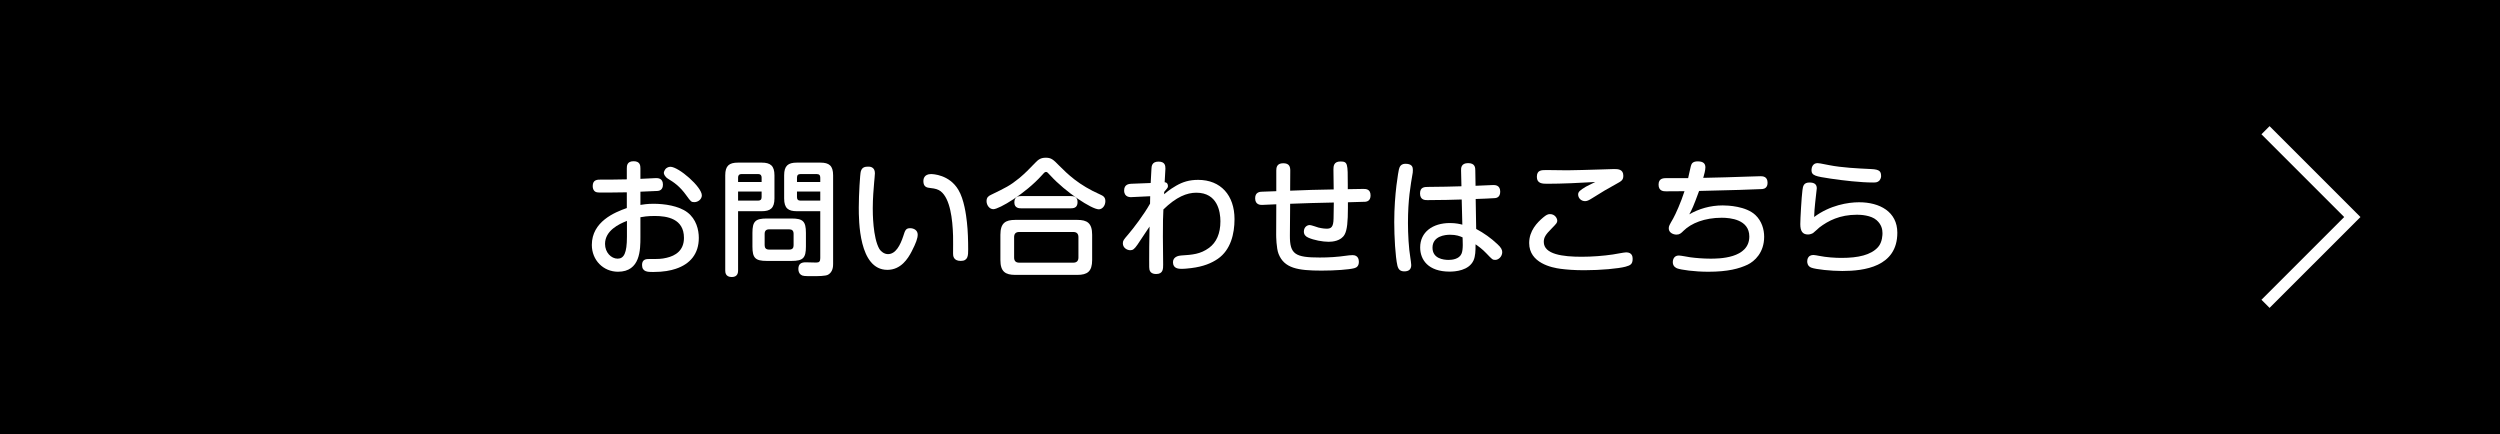 <?xml version="1.0" encoding="utf-8"?>
<!-- Generator: Adobe Illustrator 16.0.3, SVG Export Plug-In . SVG Version: 6.00 Build 0)  -->
<!DOCTYPE svg PUBLIC "-//W3C//DTD SVG 1.1//EN" "http://www.w3.org/Graphics/SVG/1.1/DTD/svg11.dtd">
<svg version="1.1" id="レイヤー_1" xmlns="http://www.w3.org/2000/svg" xmlns:xlink="http://www.w3.org/1999/xlink" x="0px"
	 y="0px" width="434.927px" height="75.51px" viewBox="0 0 434.927 75.51" enable-background="new 0 0 434.927 75.51"
	 xml:space="preserve">
<rect width="434.927" height="75.51"/>
<g>
	<g>
		<path fill="#FFFFFF" d="M111.413,35.648c0.438-0.065,1.16-0.197,2.277-0.197c1.904,0,4.379,0.351,5.89,1.489
			c1.555,1.182,1.993,3.043,1.993,4.444c0,2.76-1.489,4.555-4.029,5.387c-0.854,0.285-2.059,0.548-3.92,0.548
			c-0.919,0-1.927,0-1.927-1.227c0-1.029,0.811-1.029,1.183-1.029c1.861,0,2.146,0,3.109-0.219c1.511-0.351,3-1.248,3-3.46
			c0-3.35-2.935-3.81-5.08-3.81c-1.336,0-1.992,0.131-2.496,0.219v3.46c0,2.168,0,6.021-3.897,6.021
			c-2.563,0-4.555-2.015-4.555-4.664c0-4.051,3.963-5.671,6.087-6.416v-2.736c-0.744,0-2.715,0.043-3.35,0.043
			c-1.489,0-1.664,0-1.927-0.065c-0.22-0.044-0.657-0.307-0.657-1.072c0-1.117,0.832-1.117,1.401-1.117c2.015,0,2.299,0,4.532-0.044
			v-1.905c0-0.438,0.022-1.248,1.183-1.248c1.139,0,1.183,0.767,1.183,1.248v1.817c0.438-0.021,2.452-0.131,2.715-0.131
			c0.307,0,1.204,0,1.204,1.139c0,0.963-0.679,1.073-0.897,1.095s-2.54,0.109-3.021,0.132V35.648z M109.07,38.429
			c-1.401,0.548-3.811,1.687-3.811,4.008c0,1.488,1.073,2.562,2.189,2.562c1.096,0,1.621-0.964,1.621-3.81V38.429z M116.624,29.014
			c1.445,0,5.475,3.503,5.475,4.971c0,0.656-0.636,1.183-1.314,1.183c-0.525,0-0.612-0.11-1.357-1.139
			c-1.183-1.664-2.211-2.321-3.219-2.935c-0.525-0.328-0.723-0.811-0.723-1.007c0-0.22,0.176-0.548,0.285-0.679
			C115.924,29.232,116.252,29.014,116.624,29.014z"/>
		<path fill="#FFFFFF" d="M128.405,47.034c0,0.285,0,1.161-1.095,1.161c-1.117,0-1.139-0.832-1.139-1.161V30.503
			c0-1.664,0.679-2.212,2.212-2.212h4.138c1.511,0,2.212,0.548,2.212,2.212v4.028c0,1.708-0.744,2.212-2.212,2.212h-4.116V47.034z
			 M132.5,31.663v-0.767c0-0.328-0.132-0.613-0.613-0.613h-2.868c-0.525,0-0.613,0.329-0.613,0.613v0.767H132.5z M128.405,34.903
			h3.481c0.395,0,0.613-0.175,0.613-0.612v-0.964h-4.095V34.903z M140.207,42.896c0,1.971-0.481,2.497-2.496,2.497h-4.313
			c-1.992,0-2.496-0.504-2.496-2.497v-2.387c0-1.992,0.504-2.496,2.496-2.496h4.313c1.971,0,2.496,0.482,2.496,2.496V42.896z
			 M138.062,40.685c0-0.548-0.263-0.788-0.767-0.788h-3.481c-0.525,0-0.788,0.263-0.788,0.788v1.971
			c0,0.481,0.219,0.767,0.788,0.767h3.481c0.613,0,0.767-0.329,0.767-0.767V40.685z M138.631,36.743
			c-1.467,0-2.212-0.481-2.212-2.212v-4.028c0-1.664,0.679-2.212,2.212-2.212h4.095c1.532,0,2.211,0.548,2.211,2.212v15.415
			c0,0.394-0.021,1.379-0.854,1.861c-0.416,0.263-1.773,0.263-2.693,0.263c-1.379,0-1.729,0-2.059-0.241
			c-0.328-0.241-0.438-0.635-0.438-1.007c0-0.876,0.481-1.161,1.271-1.161c0.306,0,1.576,0.044,1.839,0.044
			c0.525,0,0.7-0.197,0.7-0.767v-8.167H138.631z M142.703,31.663v-0.767c0-0.394-0.175-0.613-0.612-0.613h-2.825
			c-0.416,0-0.613,0.197-0.613,0.613v0.767H142.703z M142.703,34.903v-1.576h-4.051v0.964c0,0.416,0.197,0.612,0.613,0.612H142.703z
			"/>
		<path fill="#FFFFFF" d="M152.208,30.131c0,0.263-0.109,1.379-0.131,1.598c-0.088,1.052-0.241,2.781-0.241,4.489
			c0,0.723,0,5.146,1.161,7.116c0.263,0.416,0.832,0.876,1.488,0.876c1.314,0,2.124-1.489,2.672-3.175
			c0.307-0.985,0.438-1.336,1.182-1.336c0.657,0,1.314,0.372,1.314,1.116c0,0.636-0.285,1.445-1.051,2.935
			c-0.657,1.27-1.884,3.197-4.227,3.197c-4.971,0-4.971-8.605-4.971-10.839c0-2.277,0.22-5.847,0.351-6.284
			c0.219-0.811,0.832-0.832,1.357-0.832C151.267,28.992,152.208,28.992,152.208,30.131z M165.806,44.078
			c0-0.481,0.022-2.627,0-3.043c-0.087-2.935-0.503-6.46-2.146-7.752c-0.438-0.328-0.92-0.481-1.773-0.569
			c-0.613-0.065-1.248-0.153-1.248-1.226c0-0.307,0.109-1.205,1.336-1.205c0.306,0,3.175,0.088,4.751,2.737
			c1.007,1.664,1.357,4.423,1.489,5.628c0.175,1.511,0.219,3.306,0.219,4.729c0,1.051,0,2.015-1.292,2.015
			C165.806,45.393,165.806,44.429,165.806,44.078z"/>
		<path fill="#FFFFFF" d="M181.244,30.503c-2.869,3.196-7.423,5.89-8.431,5.89c-0.679,0-1.183-0.7-1.183-1.401
			c0-0.657,0.351-0.897,0.767-1.095c2.563-1.248,3.284-1.576,4.905-2.891c1.028-0.854,1.751-1.598,2.803-2.693
			c0.525-0.547,0.941-0.875,1.839-0.875c0.964,0,1.313,0.35,2.321,1.379c1.489,1.489,3.394,3.372,7.16,5.036
			c0.416,0.197,0.876,0.395,0.876,1.139c0,0.811-0.548,1.424-1.139,1.424c-1.227,0-5.781-2.979-8.452-5.912
			c-0.481-0.525-0.548-0.592-0.744-0.592C181.747,29.911,181.572,30.131,181.244,30.503z M190.002,45.239
			c0,1.992-0.832,2.583-2.583,2.583h-10.795c-1.73,0-2.584-0.569-2.584-2.583v-4.401c0-2.036,0.876-2.584,2.584-2.584h10.795
			c1.707,0,2.583,0.548,2.583,2.584V45.239z M187.615,41.254c0-0.592-0.307-0.897-0.897-0.897h-9.394
			c-0.635,0-0.897,0.328-0.897,0.897v3.547c0,0.548,0.24,0.897,0.897,0.897h9.394c0.635,0,0.897-0.35,0.897-0.897V41.254z
			 M186.323,34.115c0.264,0,1.139,0,1.139,1.008c0,0.81-0.372,1.116-1.139,1.116h-8.714c-0.241,0-1.139,0-1.139-1.007
			c0-0.788,0.394-1.117,1.139-1.117H186.323z"/>
		<path fill="#FFFFFF" d="M200.099,34.138l-3.197,0.153c-0.263,0.021-1.336,0.065-1.336-1.161c0-1.095,0.898-1.139,1.248-1.16
			l3.372-0.132c0.022-0.459,0.109-2.343,0.132-2.452c0.021-0.46,0.065-1.27,1.226-1.27c1.139,0,1.205,0.7,1.205,1.226
			c0,0.153-0.044,0.789-0.132,2.365c0.46,0.021,0.569,0.394,0.569,0.635c0,0.285-0.021,0.307-0.657,1.051v0.395
			c0.92-0.811,1.84-1.336,2.103-1.489c1.116-0.635,2.233-1.007,3.81-1.007c3.941,0,6.328,2.693,6.328,6.831
			c0,2.54-0.656,5.343-2.89,6.897c-1.117,0.767-2.519,1.358-4.643,1.621c-0.679,0.087-1.292,0.131-1.599,0.131
			c-0.525,0-1.576,0-1.576-1.16c0-0.985,1.073-1.139,1.38-1.161c2.014-0.131,3.372-0.219,4.904-1.335
			c1.271-0.941,1.971-2.475,1.971-4.62c0-1.664-0.504-4.971-4.183-4.971c-1.664,0-3.481,0.723-5.736,2.912
			c-0.065,1.555-0.088,1.752-0.088,4.729c0,0.767,0.044,4.183,0.044,4.883c0,0.701,0,1.62-1.204,1.62c-0.197,0-1.029,0-1.183-0.788
			c-0.044-0.219-0.044-0.351-0.044-1.664c0-2.058,0-2.102,0.066-5.803c-1.314,1.971-1.445,2.19-2.103,3.153
			c-0.548,0.788-0.811,0.964-1.248,0.964c-0.591,0-1.292-0.438-1.292-1.183c0-0.481,0.109-0.613,0.92-1.555
			c0.92-1.073,2.715-3.416,3.81-5.364L200.099,34.138z"/>
		<path fill="#FFFFFF" d="M224.404,40.991c-0.022,3.24,0.919,3.81,5.189,3.81c1.599,0,3.021-0.088,4.707-0.328
			c0.176-0.022,0.592-0.088,1.008-0.088c0.985,0,1.095,0.788,1.095,1.16c0,0.701-0.351,1.008-0.811,1.117
			c-0.919,0.241-3.306,0.416-5.692,0.416c-4.139,0-6.481-0.416-7.467-2.912c-0.395-0.985-0.416-3.131-0.416-3.307l0.021-5.32
			c-0.24,0.021-2.452,0.109-2.474,0.109c-0.285,0-1.205,0-1.205-1.161c0-1.072,0.832-1.138,1.248-1.138
			c0.548-0.022,0.745-0.044,2.431-0.088v-3.591c0-0.482,0.065-1.271,1.204-1.271c1.052,0,1.227,0.592,1.227,1.271l-0.021,3.503
			c3.438-0.131,3.81-0.153,7.576-0.219c-0.022-1.139-0.044-2.891-0.044-3.46s0.044-1.401,1.204-1.401
			c1.292,0,1.292,0.351,1.292,4.007v0.811c1.817-0.044,2.299-0.044,2.693-0.044c0.438,0,1.27,0,1.27,1.139
			c0,0.964-0.679,1.073-0.92,1.095c-0.153,0.022-2.583,0.088-3.021,0.088v0.985c0,2.365-0.131,3.832-0.569,4.62
			c-0.635,1.16-2.168,1.27-2.78,1.27c-1.052,0-2.584-0.284-3.548-0.722c-0.46-0.197-0.766-0.526-0.766-1.052
			c0-0.744,0.525-1.139,1.028-1.139c0.241,0,1.292,0.372,1.511,0.438c0.745,0.175,1.249,0.197,1.402,0.197
			c0.766,0,1.204-0.22,1.226-1.774c0.022-0.788,0.022-2.014,0.044-2.78c-3.788,0.087-4.16,0.087-7.598,0.219L224.404,40.991z"/>
		<path fill="#FFFFFF" d="M245.798,29.562c0,0.219,0,0.35-0.022,0.459c-0.394,2.3-0.832,4.73-0.832,8.781
			c0,1.927,0.132,4.379,0.416,6.043c0.044,0.307,0.153,1.007,0.153,1.27c0,0.811-0.503,1.096-1.204,1.096
			c-0.657,0-1.029-0.285-1.204-1.008c-0.351-1.532-0.548-5.014-0.548-7.576c0-4.992,0.745-8.868,0.811-9.152
			c0.109-0.395,0.284-1.117,1.467-0.964C245.666,28.619,245.798,29.079,245.798,29.562z M254.184,29.671
			c-0.021-0.46,0.022-1.292,1.227-1.292s1.248,0.788,1.248,1.27l0.044,2.672c0.438-0.022,2.803-0.132,3.065-0.132
			c0.328,0,1.226,0,1.226,1.161c0,0.984-0.679,1.095-0.897,1.116c-0.284,0.044-2.824,0.132-3.372,0.153l0.088,5.211
			c1.357,0.723,2.562,1.577,3.7,2.649c0.657,0.592,0.832,1.008,0.832,1.38c0,0.767-0.635,1.357-1.226,1.357
			c-0.46,0-0.525-0.088-1.533-1.139c-0.679-0.723-1.401-1.248-1.883-1.576c0,1.16-0.022,2.059-0.351,2.803
			c-0.811,1.773-3.175,1.948-4.16,1.948c-3.723,0-5.124-2.058-5.124-4.204c0-2.671,2.168-4.247,5.168-4.247
			c1.051,0,1.752,0.175,2.168,0.284l-0.11-4.379c-0.875,0.044-4.116,0.109-5.978,0.109c-0.394,0-1.27,0-1.27-1.161
			c0-1.139,0.788-1.139,1.511-1.139c1.883-0.021,4.072-0.043,5.693-0.109L254.184,29.671z M252.257,40.838
			c-0.832,0-3.043,0.219-3.043,2.255c0,1.884,1.883,2.124,2.803,2.124c0.612,0,1.817-0.131,2.233-1.051
			c0.35-0.744,0.196-2.387,0.196-2.868C253.965,41.078,253.352,40.838,252.257,40.838z"/>
		<path fill="#FFFFFF" d="M282.782,46.399c-1.227,0.328-4.292,0.613-7.16,0.613c-1.752,0-3.087-0.109-4.095-0.241
			c-1.555-0.197-5.496-1.007-5.496-4.488c0-2.168,1.424-3.592,2.431-4.445c0.525-0.438,0.811-0.591,1.183-0.591
			c0.897,0,1.27,0.766,1.27,1.139c0,0.372-0.109,0.481-0.985,1.379c-1.051,1.051-1.357,1.555-1.357,2.321
			c0,2.168,3.307,2.584,6.591,2.584c1.817,0,3.767-0.153,5.408-0.395c0.373-0.044,1.971-0.372,2.321-0.372
			c1.051,0,1.139,0.744,1.139,1.116C284.03,45.939,283.68,46.158,282.782,46.399z M269.141,31.97c-0.832,0-1.773-0.044-1.773-1.204
			c0-1.183,0.788-1.183,1.708-1.183c0.395,0,3.131,0.044,3.591,0.044c0.679,0,4.27-0.088,6.087-0.153
			c0.329,0,1.752-0.065,2.037-0.065c0.679,0,1.62,0.021,1.62,1.16c0,0.767-0.328,0.941-1.248,1.445
			c-1.577,0.854-2.321,1.313-4.183,2.474c-0.591,0.373-0.876,0.504-1.226,0.504c-0.679,0-1.205-0.525-1.205-1.16
			c0-0.46,0.329-0.745,1.358-1.357c0.24-0.153,1.401-0.679,1.62-0.811C275.009,31.816,271.681,31.97,269.141,31.97z"/>
		<path fill="#FFFFFF" d="M293.885,37.29c1.664-0.963,3.635-1.554,5.824-1.554c0.92,0,4.029,0.131,5.671,1.664
			c1.117,1.051,1.533,2.518,1.533,3.788c0,2.759-1.664,4.27-2.891,4.86c-1.445,0.679-3.394,1.227-6.832,1.227
			c-2.387,0-4.729-0.328-5.43-0.592c-0.176-0.087-0.744-0.306-0.744-1.095c0-0.263,0.109-1.139,1.051-1.139
			c0.307,0,1.686,0.263,1.971,0.307c0.963,0.132,2.299,0.241,3.525,0.241c1.401,0,6.766,0,6.766-3.854
			c0-2.956-3.307-3.263-4.795-3.263c-3,0-5.321,0.963-6.635,2.255c-0.46,0.46-0.701,0.679-1.248,0.679
			c-0.548,0-1.336-0.328-1.336-1.072c0-0.416,0.088-0.548,0.767-1.73c0.438-0.788,1.357-2.824,1.971-4.751
			c-2.452,0.021-2.716,0.021-3.219,0.021c-0.416,0-1.292-0.021-1.292-1.16s0.854-1.139,1.532-1.139h3.613
			c0.088-0.351,0.395-1.839,0.481-2.124c0.109-0.438,0.372-0.788,1.183-0.788c1.029,0,1.336,0.438,1.336,1.051
			c0,0.481-0.219,1.292-0.372,1.817c2.605-0.044,5.189-0.131,7.772-0.219c0.351-0.022,1.84-0.065,2.168-0.065
			c0.395,0,1.248,0.021,1.248,1.139c0,0.832-0.504,1.051-0.92,1.095c-0.306,0.044-6.612,0.24-10.991,0.328
			C294.585,35.977,294.345,36.458,293.885,37.29z"/>
		<path fill="#FFFFFF" d="M323.424,35.188c3.591,0,6.656,1.643,6.656,5.299c0,5.956-5.824,6.656-9.568,6.656
			c-2.015,0-4.599-0.284-5.365-0.569c-0.679-0.24-0.744-0.832-0.744-1.095c0-0.153,0.021-0.481,0.219-0.744
			c0.263-0.351,0.657-0.372,0.897-0.372c0.22,0,0.613,0.087,0.854,0.131c1.401,0.285,2.934,0.372,4.007,0.372
			c2.891,0,5.124-0.503,6.35-1.883c0.767-0.854,0.767-2.211,0.767-2.431c0-0.656-0.175-1.511-1.029-2.255
			c-0.963-0.854-2.736-0.941-3.394-0.941c-3.021,0-5.015,1.051-6.547,2.211c-0.176,0.132-0.941,0.876-1.117,0.985
			c-0.284,0.153-0.591,0.241-0.876,0.241c-0.941,0-1.335-0.591-1.335-1.796c0-0.941,0.219-4.729,0.372-5.89
			c0.088-0.744,0.219-1.357,1.226-1.357c0.833,0,1.271,0.307,1.271,1.007c0,0.065-0.241,2.277-0.285,2.562
			c-0.087,0.811-0.152,1.621-0.175,2.431C318.365,35.692,321.519,35.188,323.424,35.188z M326.817,31.531
			c-0.263,0.197-0.504,0.22-0.941,0.22c-2.168,0-5.255-0.351-7.423-0.679c-2.584-0.395-3.307-0.504-3.307-1.489
			c0-0.438,0.219-1.204,1.051-1.204c0.264,0,0.438,0.044,2.015,0.35c2.212,0.438,4.927,0.569,7.292,0.68
			c1.555,0.065,1.752,0.438,1.752,1.291C327.256,30.875,327.124,31.335,326.817,31.531z"/>
	</g>
</g>
<polyline fill="none" stroke="#FFFFFF" stroke-width="2" stroke-miterlimit="10" points="394.132,22.654 409.235,37.756 
	394.132,52.857 "/>
</svg>
